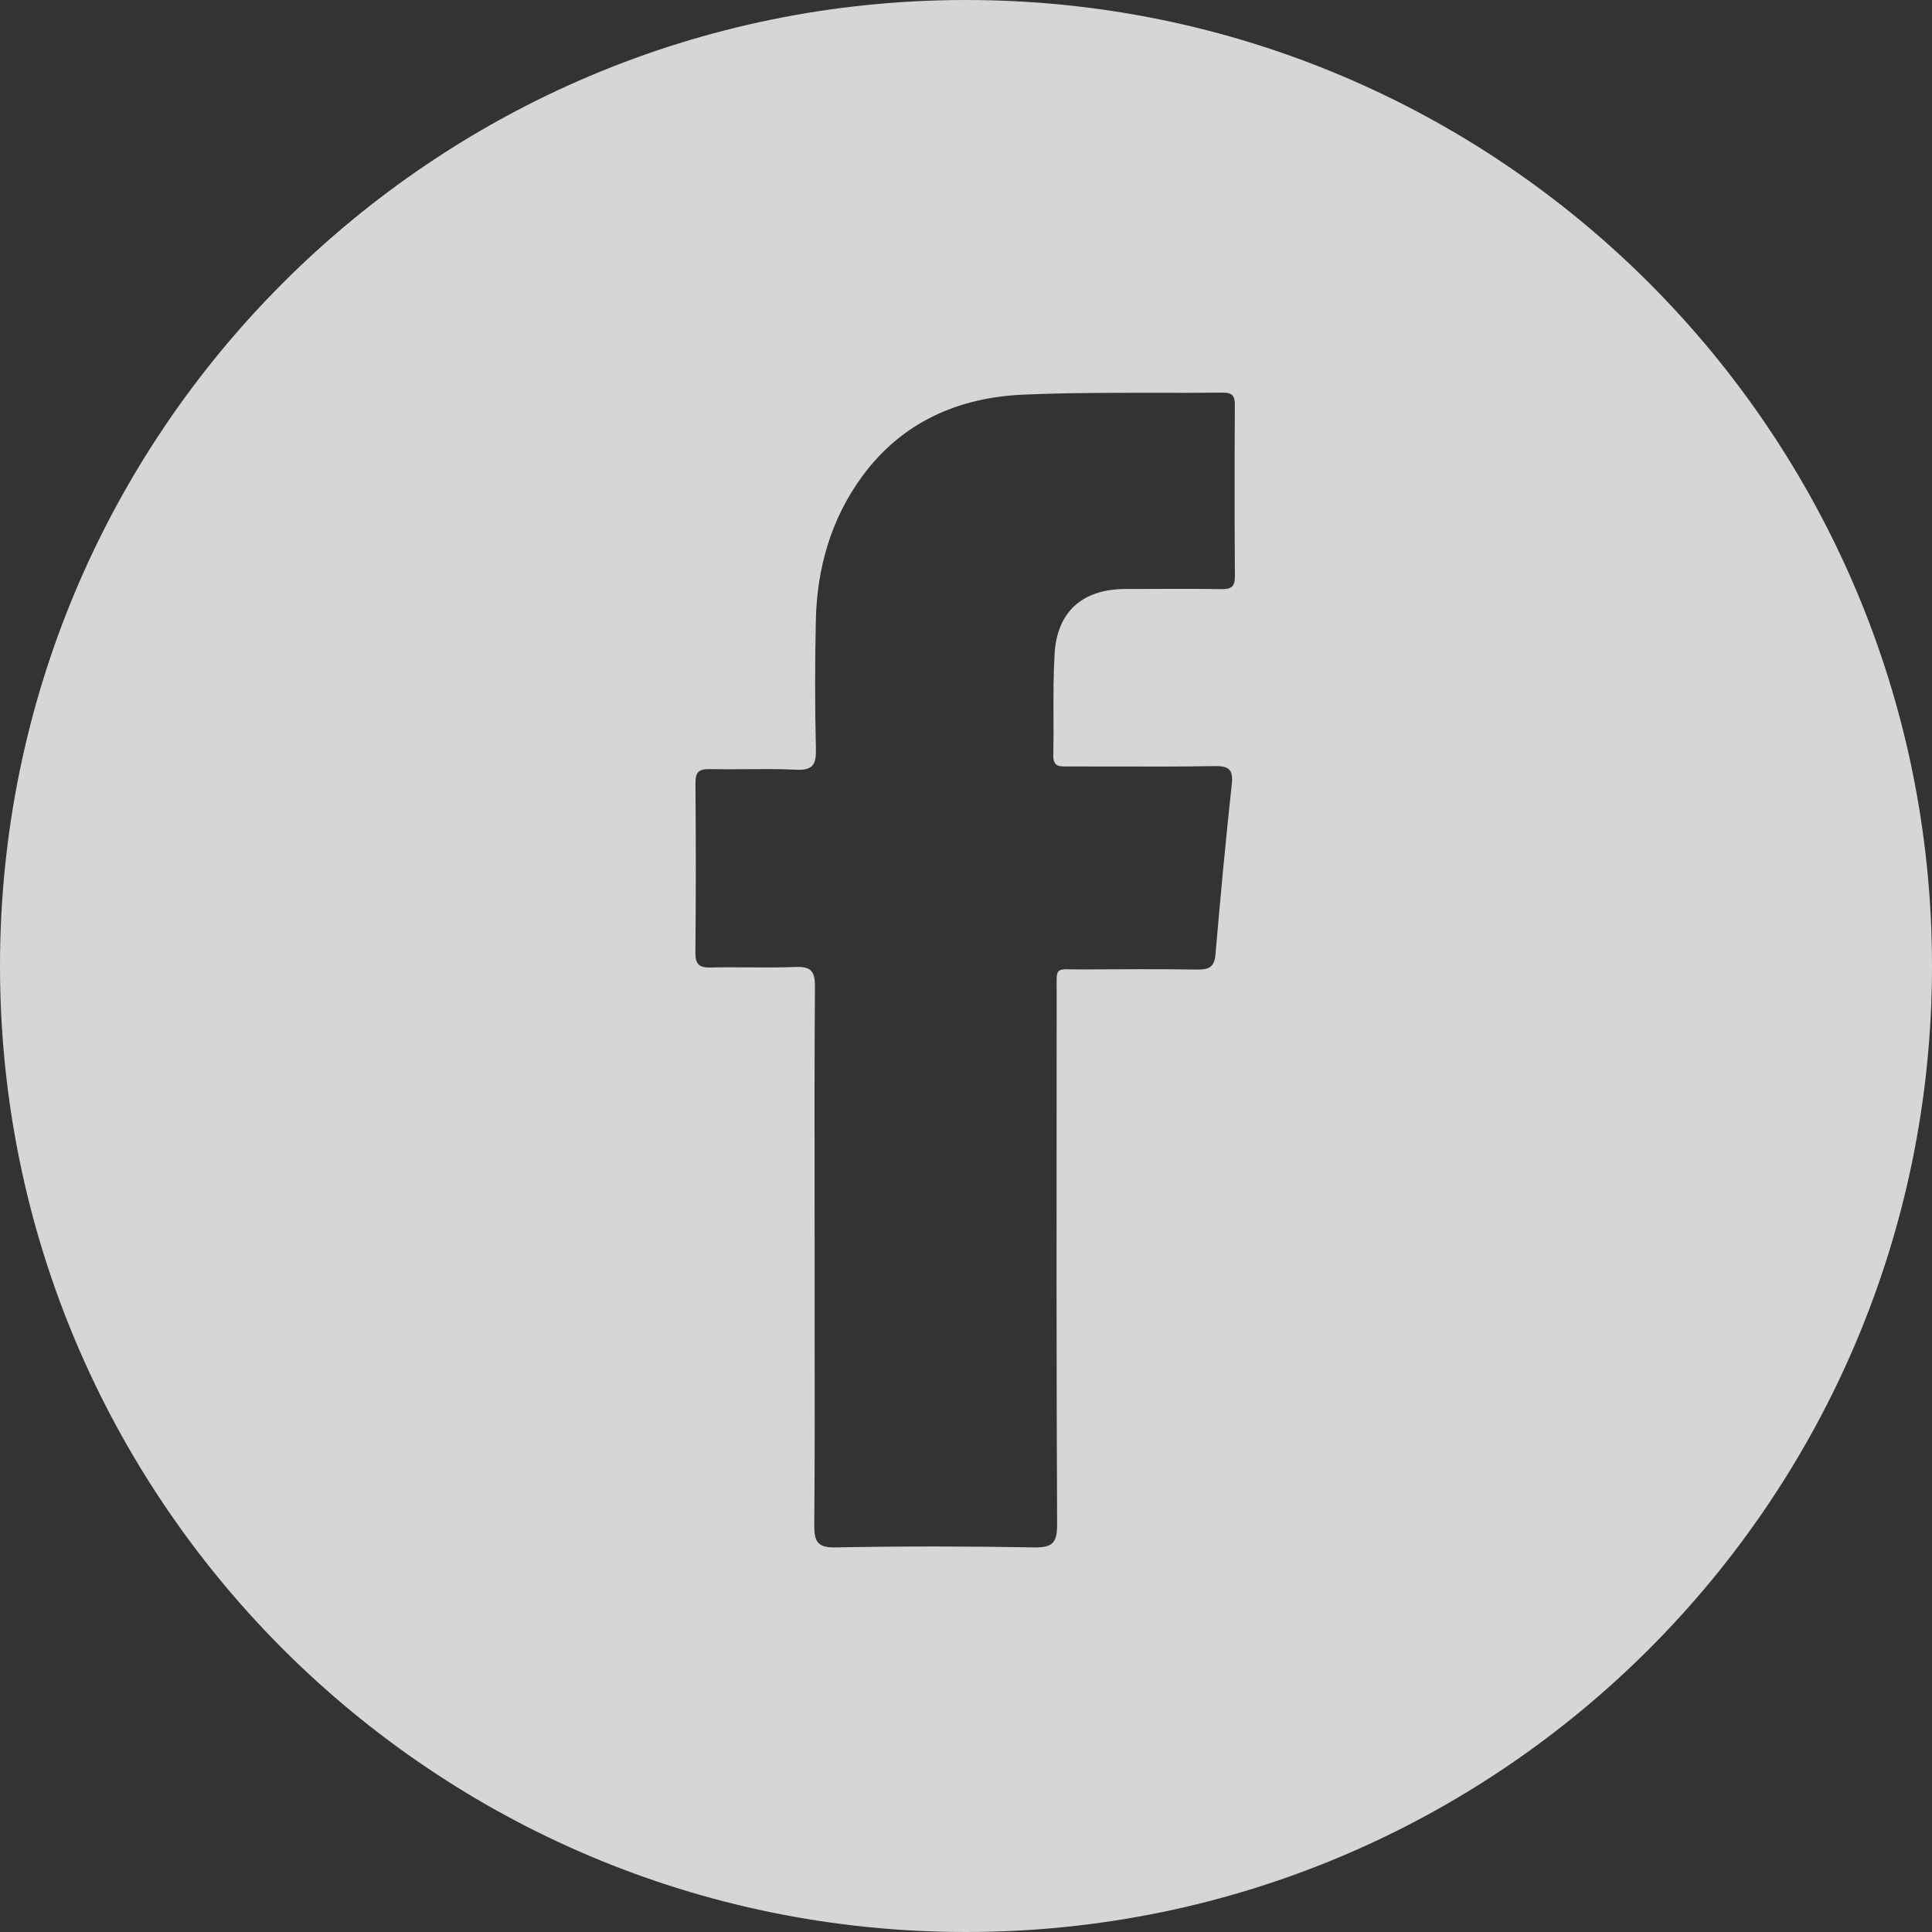 <svg width="32" height="32" viewBox="0 0 32 32" fill="none" xmlns="http://www.w3.org/2000/svg">
<rect x="0" y="0" width="32" height="32" fill="#333333" stroke="none"/>
<path fill-rule="evenodd" clip-rule="evenodd" d="M16 32C24.836 32 32 24.837 32 16C32 7.163 24.836 0 16 0C7.163 0 0 7.163 0 16C0 24.837 7.163 32 16 32ZM13.492 19.689C13.492 20.069 13.493 20.449 13.493 20.829C13.493 21.201 13.493 21.572 13.493 21.944C13.495 23.048 13.496 24.153 13.487 25.257C13.485 25.532 13.535 25.636 13.843 25.63C14.937 25.609 16.031 25.61 17.125 25.63C17.431 25.635 17.51 25.558 17.509 25.249C17.497 22.614 17.499 19.979 17.501 17.344C17.502 17.048 17.502 16.752 17.502 16.456C17.502 16.226 17.491 16.126 17.535 16.084C17.581 16.041 17.684 16.058 17.915 16.057C18.552 16.053 19.19 16.05 19.826 16.059C20.017 16.063 20.114 16.022 20.132 15.81C20.213 14.869 20.3 13.928 20.402 12.989C20.429 12.74 20.351 12.685 20.114 12.689C19.558 12.699 19.002 12.697 18.446 12.696C18.195 12.695 17.944 12.695 17.692 12.695C17.684 12.695 17.677 12.695 17.669 12.695C17.546 12.696 17.441 12.697 17.446 12.508C17.451 12.29 17.45 12.072 17.449 11.853C17.448 11.509 17.447 11.164 17.468 10.821C17.513 10.121 17.936 9.758 18.642 9.755C18.735 9.755 18.828 9.755 18.921 9.755C19.359 9.753 19.797 9.751 20.235 9.758C20.4 9.761 20.455 9.71 20.454 9.541C20.447 8.596 20.448 7.651 20.453 6.706C20.454 6.557 20.408 6.502 20.254 6.503C19.88 6.507 19.506 6.507 19.131 6.506C18.401 6.506 17.671 6.505 16.941 6.537C15.868 6.585 14.937 6.994 14.282 7.888C13.765 8.594 13.532 9.405 13.513 10.274C13.497 10.985 13.497 11.697 13.514 12.408C13.52 12.664 13.463 12.762 13.186 12.749C12.912 12.735 12.637 12.738 12.361 12.74C12.159 12.742 11.956 12.743 11.753 12.739C11.571 12.735 11.517 12.794 11.519 12.973C11.526 13.908 11.527 14.842 11.518 15.777C11.516 15.977 11.585 16.029 11.775 16.025C11.982 16.02 12.188 16.021 12.395 16.023C12.656 16.025 12.916 16.026 13.176 16.016C13.429 16.006 13.5 16.085 13.498 16.337C13.49 17.454 13.491 18.572 13.492 19.689Z" fill="white" fill-opacity="0.8"/>
</svg>
